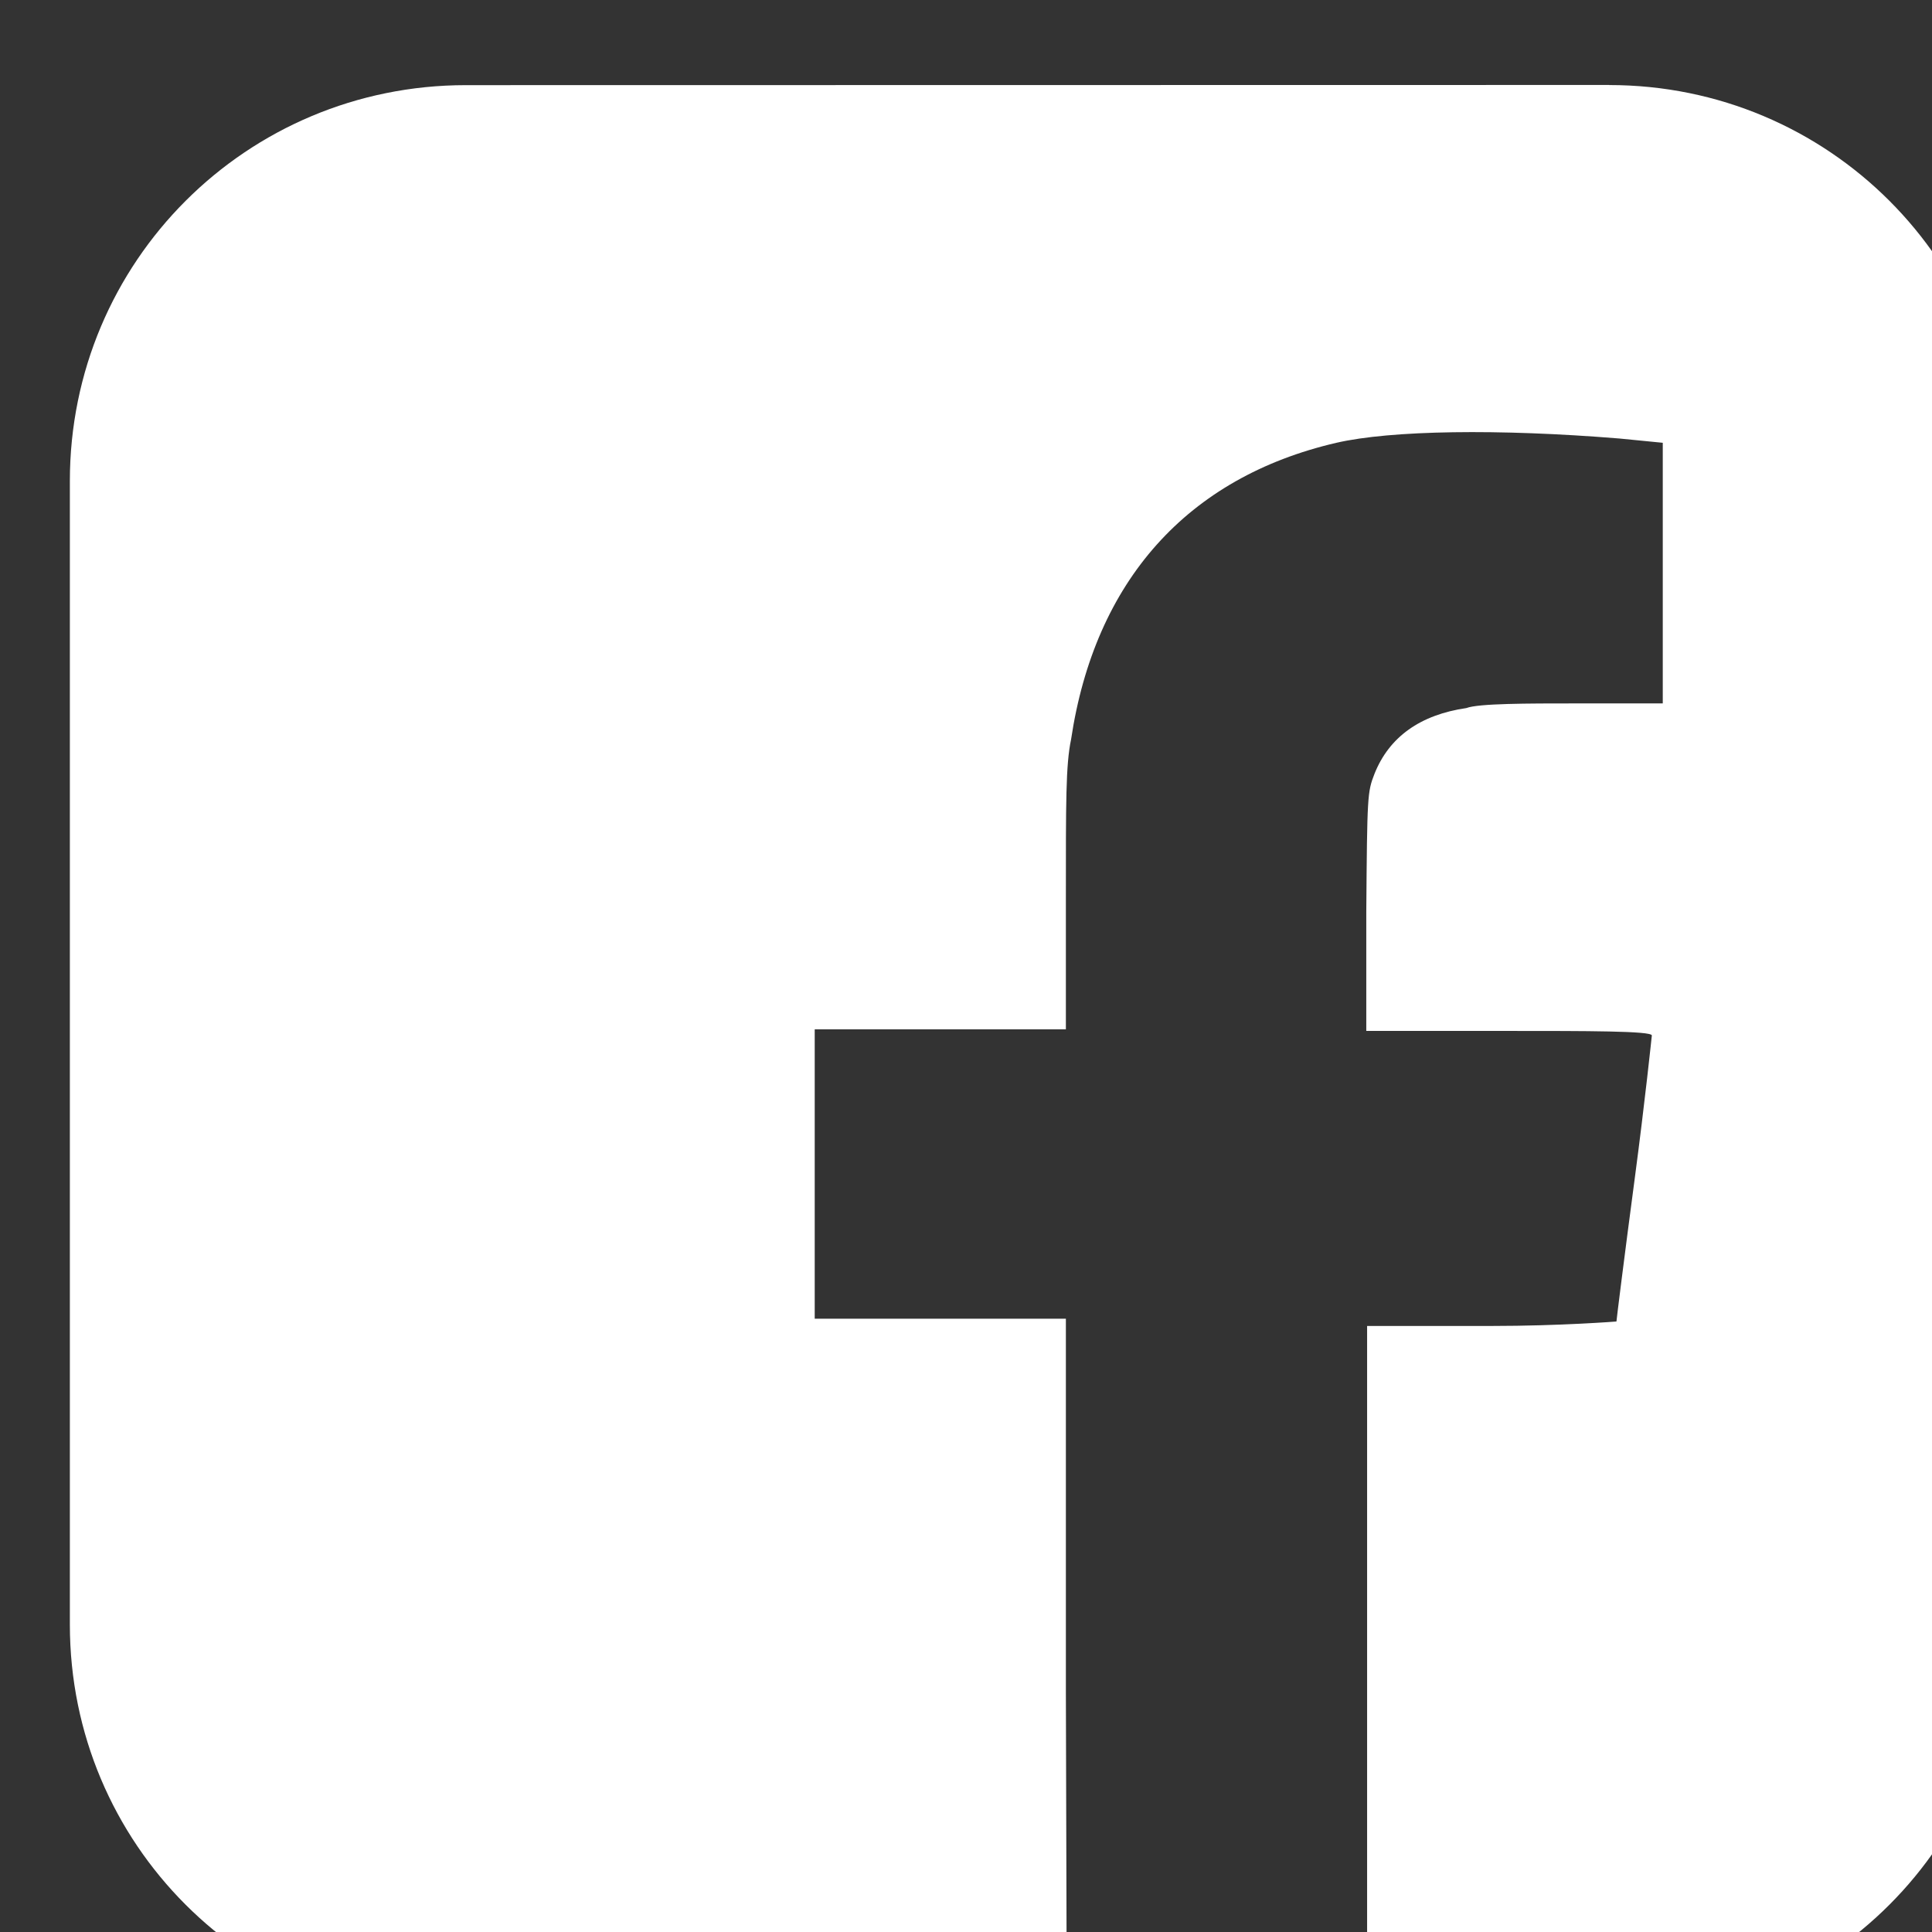 <svg xmlns:inkscape="http://www.inkscape.org/namespaces/inkscape" xmlns:sodipodi="http://sodipodi.sourceforge.net/DTD/sodipodi-0.dtd" xmlns="http://www.w3.org/2000/svg" xmlns:svg="http://www.w3.org/2000/svg" width="5.626mm" height="5.627mm" viewBox="0 0 5.626 5.627" id="svg2390" sodipodi:docname="ebilbutton.svg" inkscape:version="1.1 (c68e22c387, 2021-05-23)"><rect x="0" y="0" width="5.626" height="5.627" fill="#333333" stroke="none"/><defs id="defs2387"></defs><g inkscape:label="Capa 1" inkscape:groupmode="layer" id="layer1" transform="translate(-128.996,-156.927)"><path id="path82496" style="fill:#ffffff;fill-opacity:1;stroke:none;stroke-width:25.884;stroke-linecap:round;stroke-linejoin:round" d="m 504.461,593.111 -12.564,0.002 c -2.41,0 -4.352,1.94 -4.352,4.35 v 12.566 c 0,2.41 1.942,4.35 4.352,4.35 H 498.5 l -0.01,-3.607 v -4.104 h -1.381 -1.379 v -1.588 -1.592 h 1.379 1.381 v -1.41 c 0,-1.092 -0.002,-1.492 0.057,-1.775 0.261,-1.742 1.278,-2.88 2.916,-3.26 0.601,-0.138 1.783,-0.155 3.109,-0.047 l 0.477,0.047 v 1.434 1.43 h -0.957 c -0.528,0 -1.068,1.4e-4 -1.201,0.051 -0.506,0.074 -0.848,0.316 -1.01,0.723 -0.078,0.201 -0.08,0.234 -0.09,1.516 v 1.309 h 1.562 c 0.86,0 1.569,-8e-5 1.576,0.049 0,0 -0.075,0.722 -0.188,1.572 -0.113,0.85 -0.201,1.557 -0.201,1.572 0,0 -0.618,0.049 -1.371,0.049 h -1.369 v 4.111 3.521 h 2.66 c 2.41,0 4.35,-1.94 4.35,-4.35 v -12.568 c 0,-2.41 -1.94,-4.35 -4.35,-4.35 z" transform="scale(0.265)"></path></g></svg>